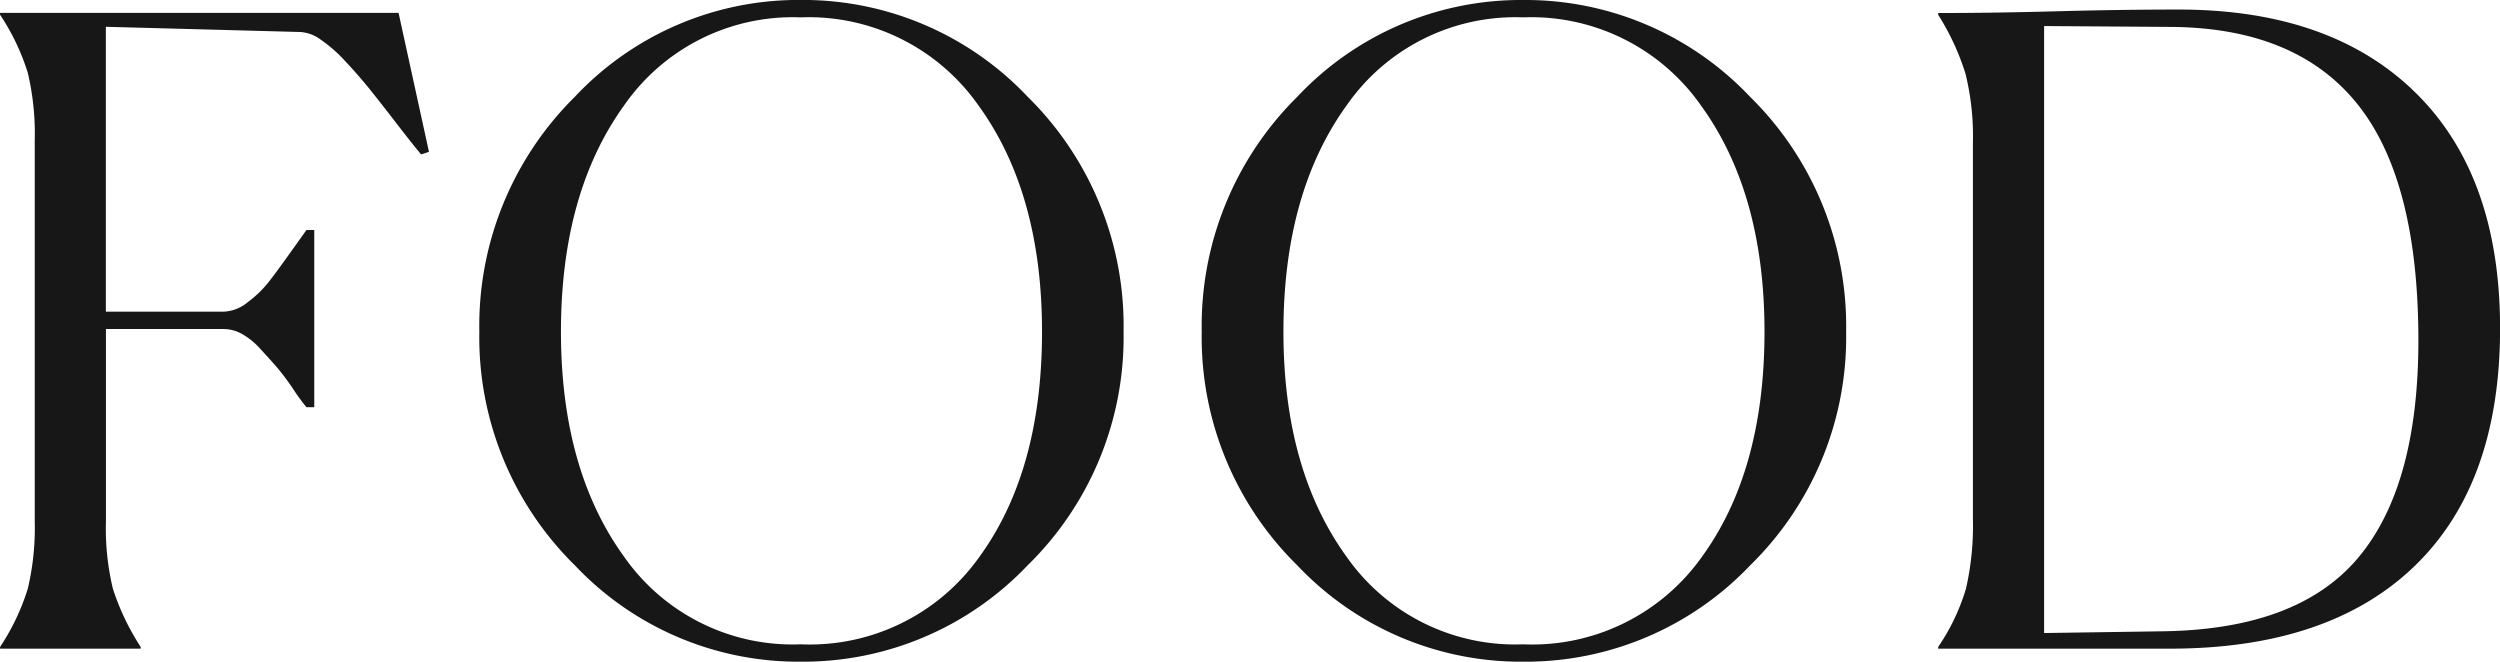 <svg xmlns="http://www.w3.org/2000/svg" width="120.918" height="32.004" viewBox="0 0 120.918 32.004">
  <path id="パス_735" data-name="パス 735" d="M-53.34,0h-6.8V-.084A10.909,10.909,0,0,0-58.8-2.9a12.775,12.775,0,0,0,.336-3.276v-18.4a12.775,12.775,0,0,0-.336-3.276,10.909,10.909,0,0,0-1.344-2.814v-.084h19.278l1.47,6.72-.378.126q-.42-.5-1.2-1.512t-1.3-1.659q-.525-.651-1.176-1.344a6.875,6.875,0,0,0-1.2-1.05,1.833,1.833,0,0,0-.966-.357l-9.408-.252V-16.3h5.712a1.943,1.943,0,0,0,1.155-.462,5.343,5.343,0,0,0,.987-.945q.378-.483,1.008-1.365l.84-1.176h.378v8.568h-.378a9.268,9.268,0,0,1-.63-.861,12.4,12.4,0,0,0-.8-1.071q-.294-.336-.777-.861a3.542,3.542,0,0,0-.924-.756,1.849,1.849,0,0,0-.861-.231H-55.02v9.282A12.481,12.481,0,0,0-54.684-2.9,11.838,11.838,0,0,0-53.34-.084Zm31.92.63A14.865,14.865,0,0,1-32.34-4.032a15.457,15.457,0,0,1-4.62-11.3,15.577,15.577,0,0,1,4.62-11.361,14.833,14.833,0,0,1,10.92-4.683,14.948,14.948,0,0,1,10.983,4.683A15.541,15.541,0,0,1-5.8-15.33a15.422,15.422,0,0,1-4.641,11.3A14.98,14.98,0,0,1-21.42.63Zm0-.84a10.061,10.061,0,0,0,8.61-4.179Q-9.744-8.568-9.744-15.33q0-6.72-3.087-10.962a10.023,10.023,0,0,0-8.589-4.242,9.928,9.928,0,0,0-8.526,4.242q-3.066,4.242-3.066,10.962,0,6.678,3.066,10.9A9.945,9.945,0,0,0-21.42-.21ZM13.524.63A14.865,14.865,0,0,1,2.6-4.032a15.457,15.457,0,0,1-4.62-11.3A15.577,15.577,0,0,1,2.6-26.691a14.833,14.833,0,0,1,10.92-4.683,14.948,14.948,0,0,1,10.983,4.683A15.541,15.541,0,0,1,29.148-15.33a15.422,15.422,0,0,1-4.641,11.3A14.98,14.98,0,0,1,13.524.63Zm0-.84a10.061,10.061,0,0,0,8.61-4.179Q25.2-8.568,25.2-15.33q0-6.72-3.087-10.962a10.023,10.023,0,0,0-8.589-4.242A9.928,9.928,0,0,0,5-26.292Q1.932-22.05,1.932-15.33q0,6.678,3.066,10.9A9.945,9.945,0,0,0,13.524-.21ZM33.6-.084A10.118,10.118,0,0,0,34.944-2.9a13.72,13.72,0,0,0,.336-3.4V-24.444a12.742,12.742,0,0,0-.357-3.36A12,12,0,0,0,33.6-30.66v-.084q2.646,0,5.733-.084t5.9-.084q7.35,0,11.445,4.011t4.1,11.4q0,7.518-4.137,11.508T44.814,0H33.6Zm5.124-30.03V-.756L44.436-.84q6.552-.084,9.471-3.549T56.826-14.91q0-7.77-2.961-11.445t-9.009-3.717Z" transform="translate(60.144 31.374)" fill="#171717"/>
</svg>
